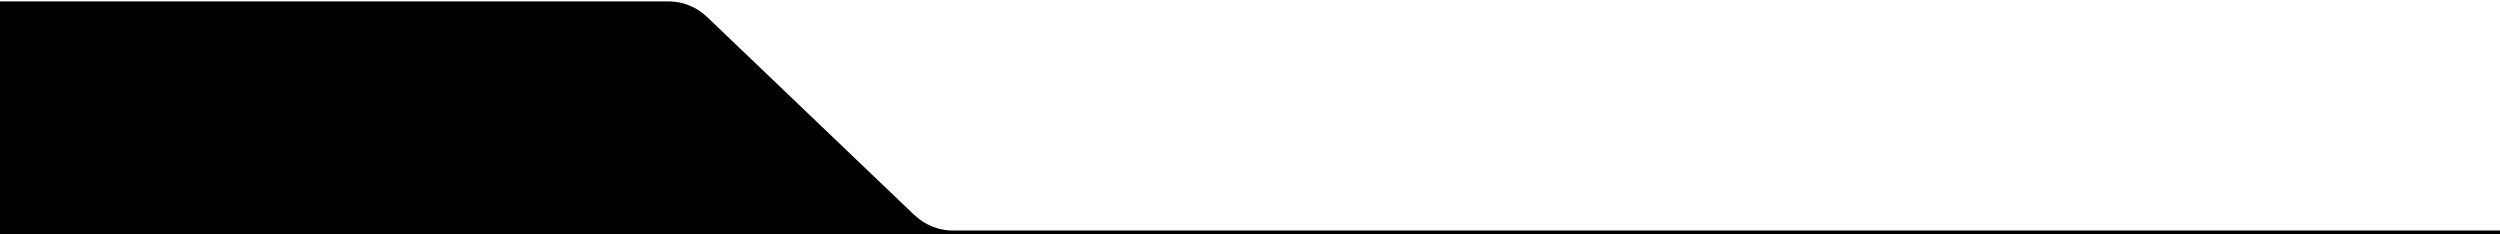 <svg width="1440" height="135" viewBox="0 0 1440 135" fill="none" xmlns="http://www.w3.org/2000/svg">
<path d="M526.7 123.9L407.3 9.8C401.369 4.063 393.452 0.838 385.2 0.8L0 0.8V134.8H1440V132.8H548.8C540.597 132.763 532.721 129.577 526.8 123.9H526.7Z" fill="black"/>
</svg>
